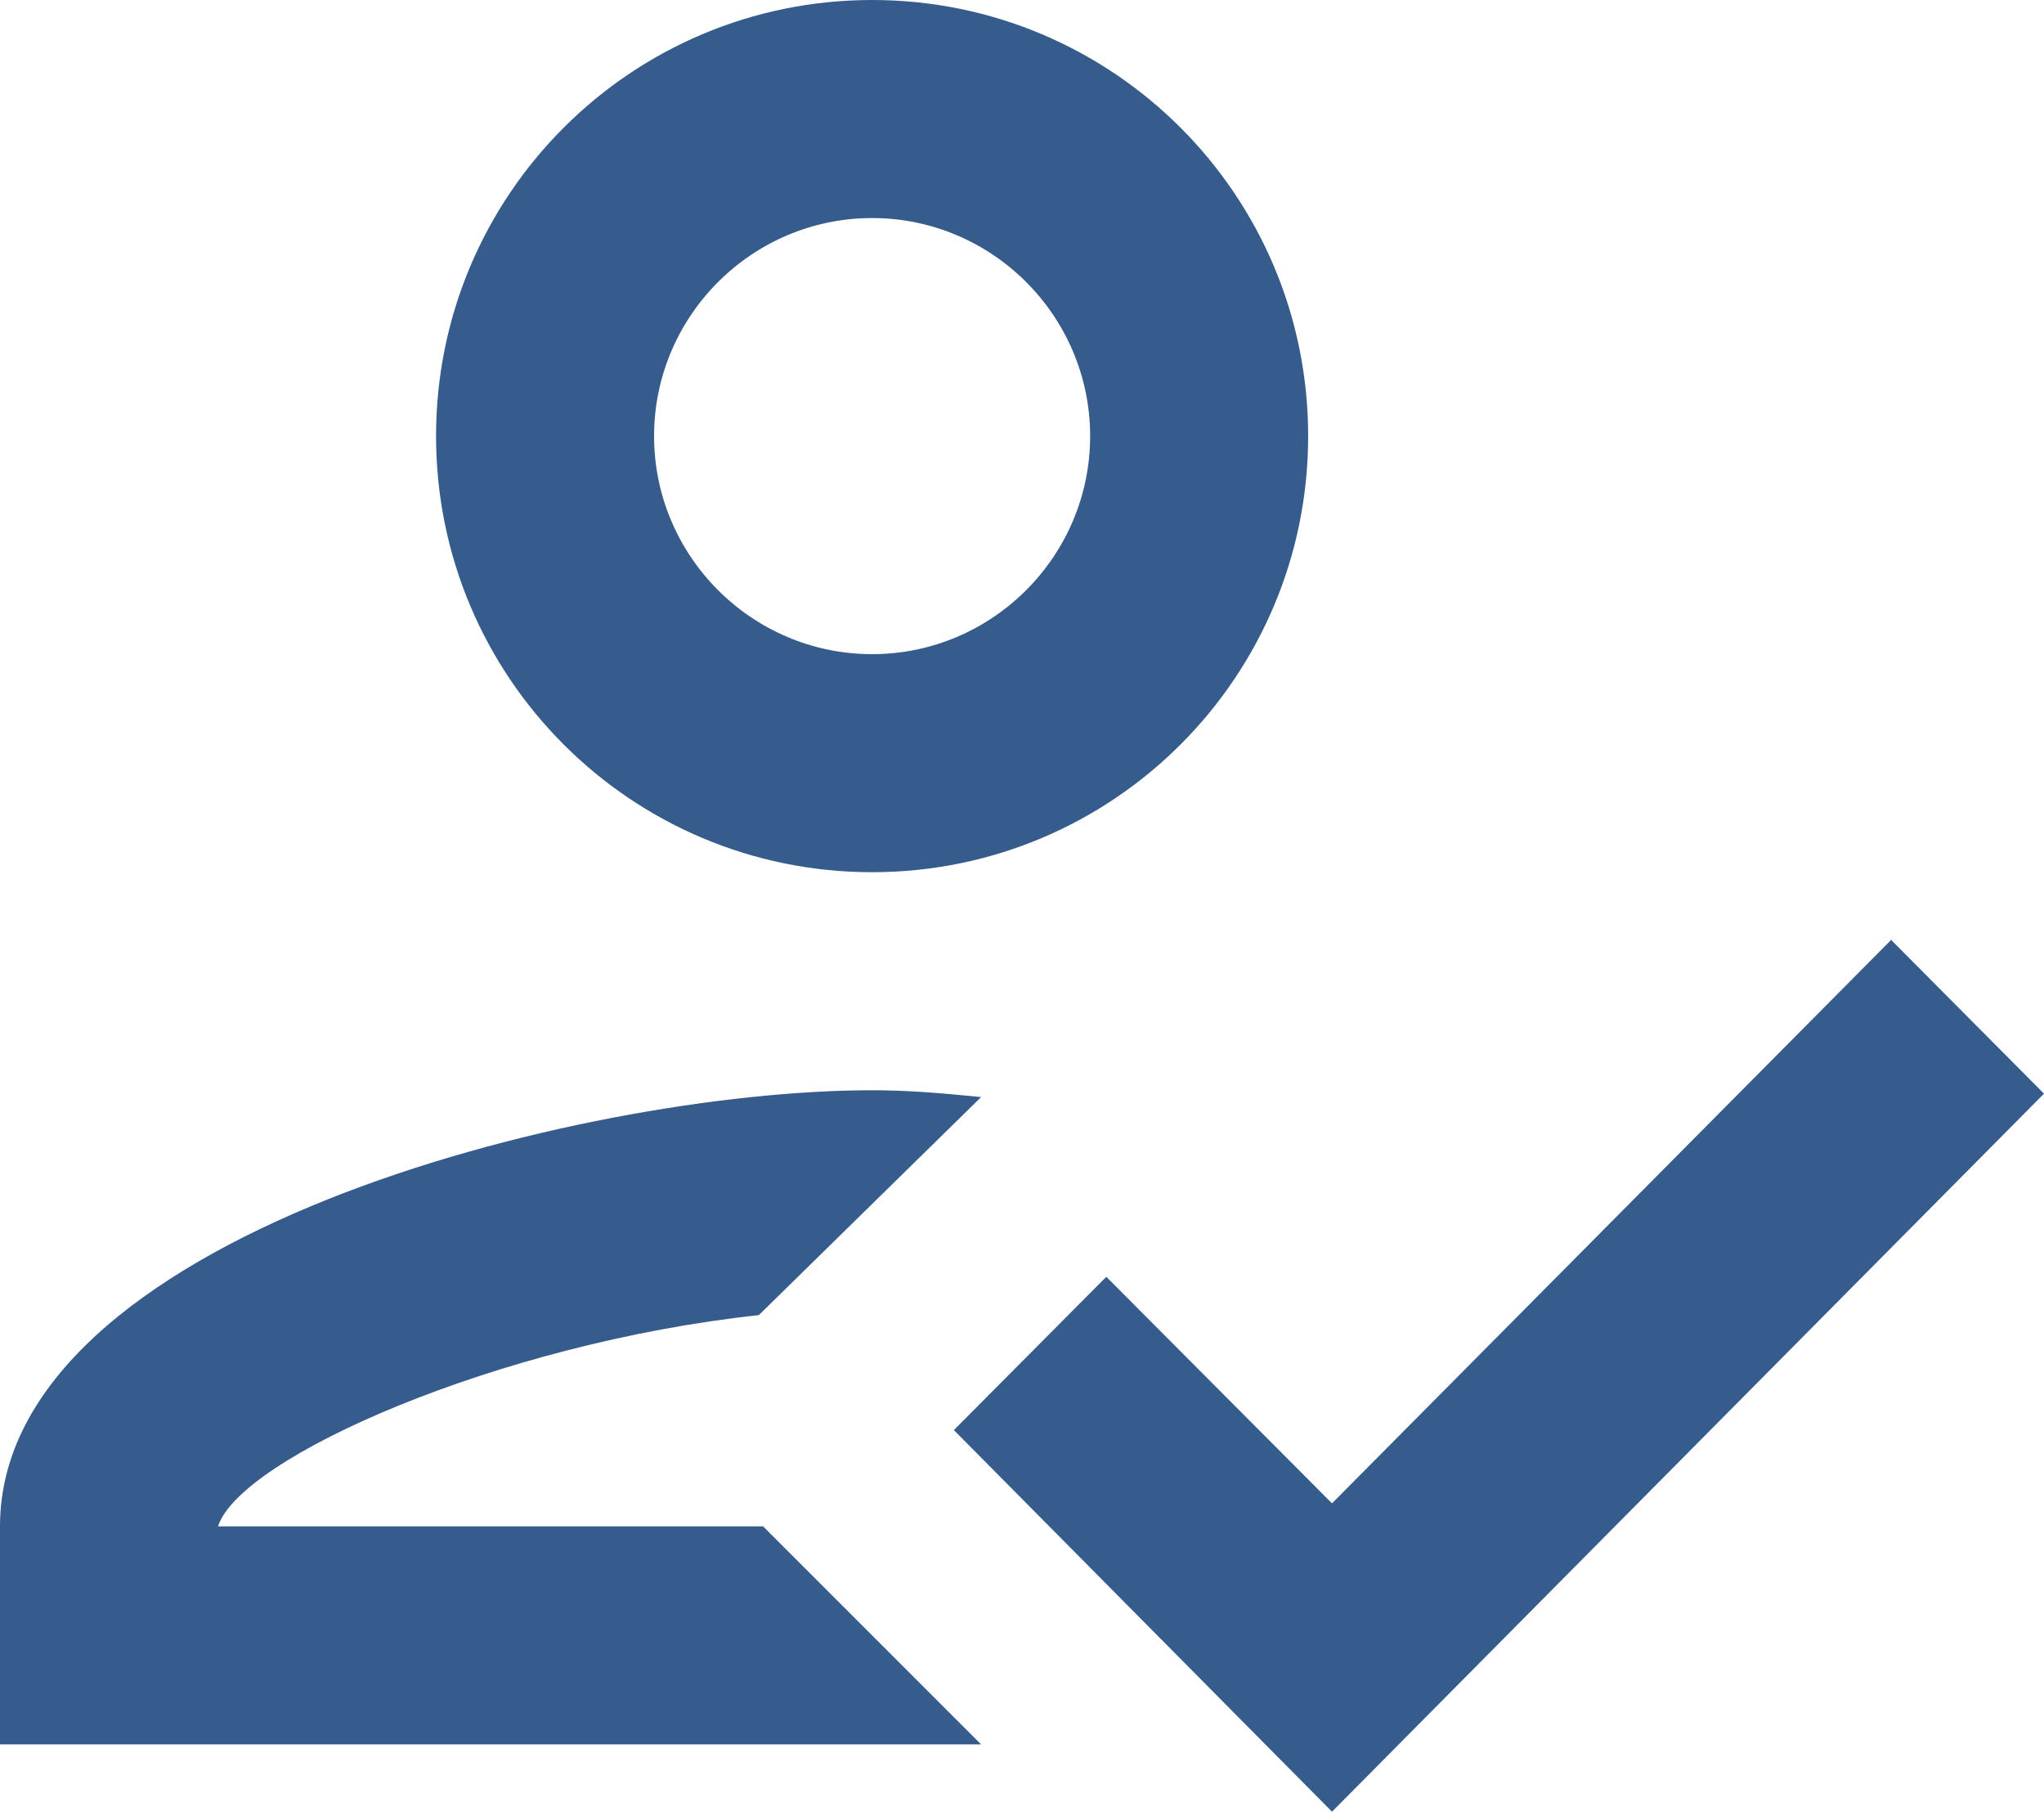 <?xml version="1.0" encoding="UTF-8"?><svg id="Layer_1" xmlns="http://www.w3.org/2000/svg" width="24" height="21.27" viewBox="0 0 24 21.27"><defs><style>.cls-1{fill:#355c8c;}</style></defs><path class="cls-1" d="M10.24,10.24c2.83,0,5.12-2.29,5.12-5.12S13.07,0,10.24,0s-5.12,2.29-5.12,5.12,2.29,5.12,5.12,5.12ZM10.24,2.56c1.41,0,2.56,1.15,2.56,2.56s-1.15,2.56-2.56,2.56-2.56-1.15-2.56-2.56,1.15-2.56,2.56-2.56ZM2.56,17.92c.26-.81,3.29-2.15,6.35-2.48l2.61-2.56c-.5-.05-.87-.08-1.28-.08-3.42,0-10.24,1.72-10.24,5.12v2.56h11.52l-2.56-2.56H2.56ZM22.21,11.03l-6.57,6.62-2.65-2.66-1.79,1.8,4.44,4.48,8.36-8.43-1.79-1.8Z"/></svg>
